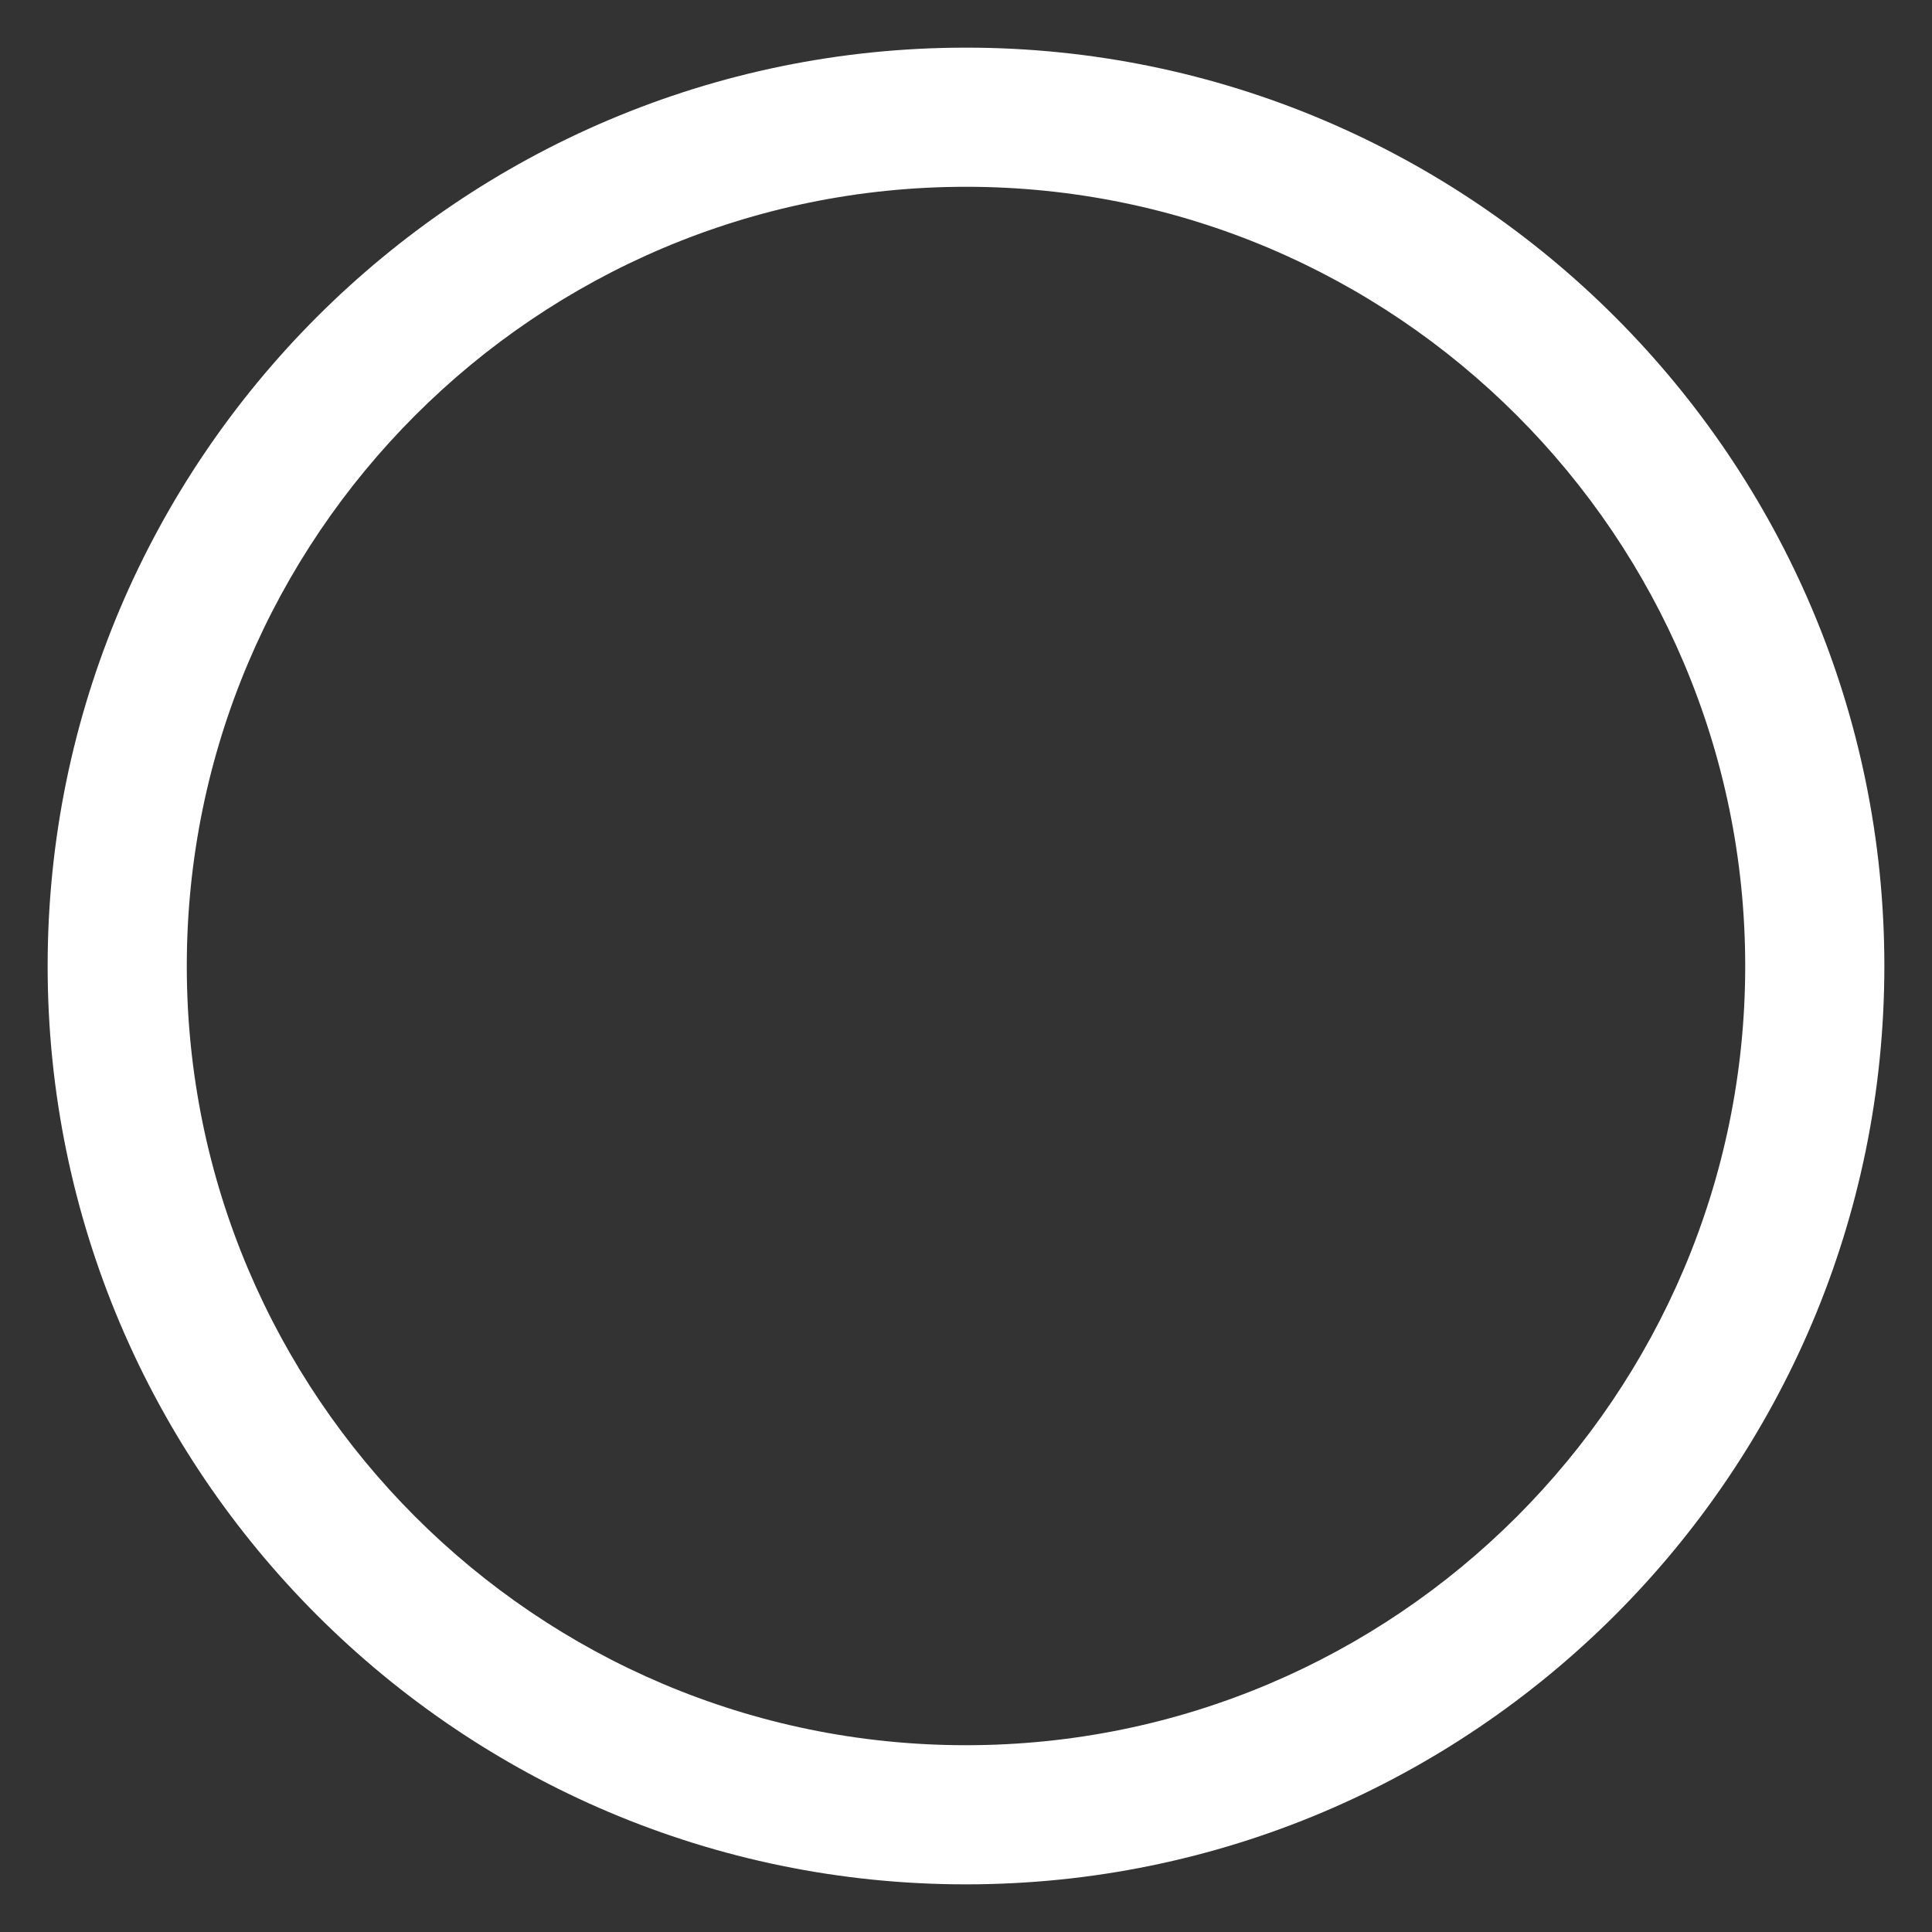 <?xml version="1.0" encoding="UTF-8"?>
<svg id="Layer_1" xmlns="http://www.w3.org/2000/svg" version="1.1" viewBox="0 0 50 50">
  <rect x="0" y="0" width="50" height="50" fill="#333333" stroke="none"/>
  <!-- Generator: Adobe Illustrator 29.6.1, SVG Export Plug-In . SVG Version: 2.1.1 Build 9)  -->
  <defs>
    <style>
      .st0 {
        fill: #fff;
      }
    </style>
  </defs>
  <path class="st0" d="M25,48.767c-13.106,0-23.767-10.661-23.767-23.766S11.894,1.233,25,1.233s23.767,10.663,23.767,23.768-10.661,23.766-23.767,23.766ZM25,4.834C13.88,4.834,4.834,13.881,4.834,25.001s9.046,20.165,20.166,20.165,20.166-9.046,20.166-20.165S36.12,4.834,25,4.834Z"/>
</svg>